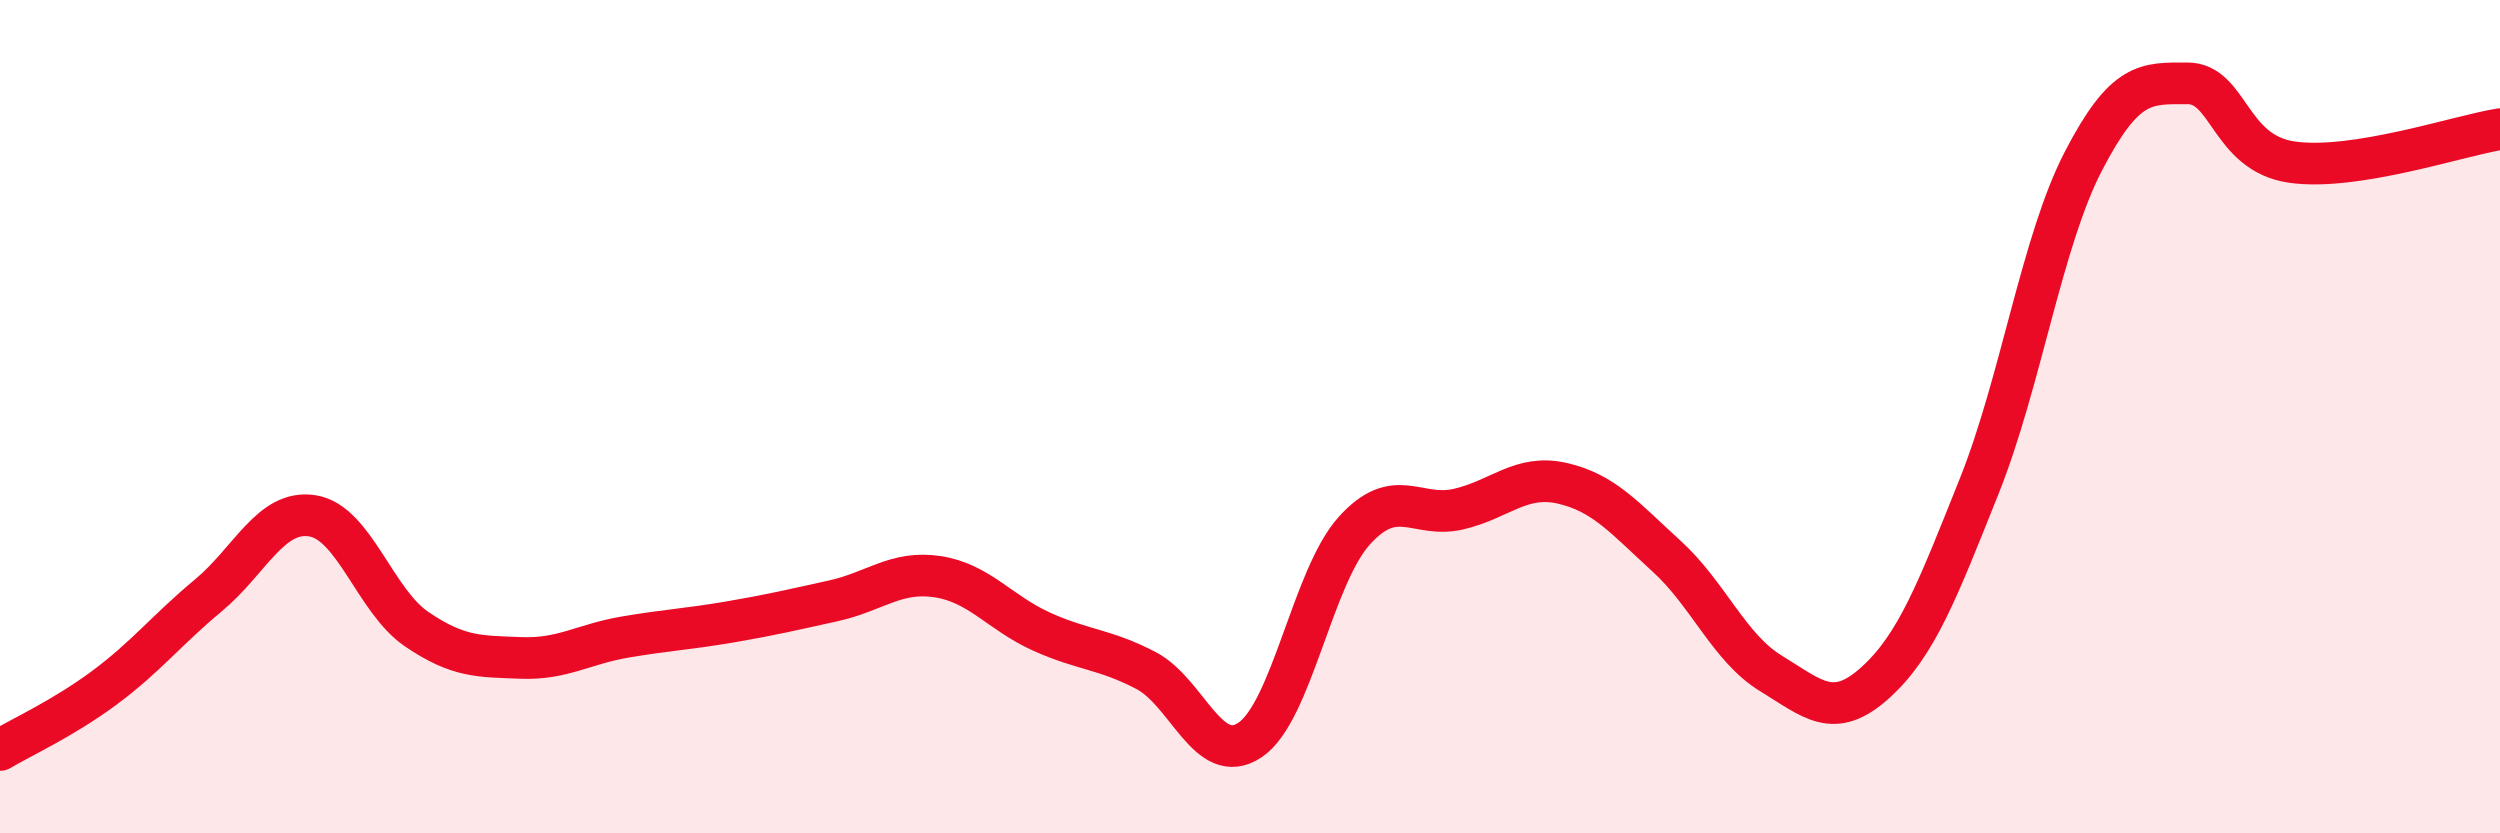 
    <svg width="60" height="20" viewBox="0 0 60 20" xmlns="http://www.w3.org/2000/svg">
      <path
        d="M 0,18 C 0.5,17.7 1.5,17.25 2.5,16.51 C 3.5,15.77 4,15.12 5,14.29 C 6,13.46 6.5,12.22 7.5,12.38 C 8.5,12.54 9,14.42 10,15.1 C 11,15.78 11.5,15.75 12.5,15.79 C 13.5,15.83 14,15.46 15,15.29 C 16,15.12 16.5,15.1 17.5,14.93 C 18.5,14.76 19,14.64 20,14.42 C 21,14.2 21.5,13.69 22.5,13.84 C 23.5,13.99 24,14.71 25,15.16 C 26,15.61 26.5,15.57 27.5,16.09 C 28.5,16.61 29,18.43 30,17.76 C 31,17.09 31.5,13.85 32.5,12.74 C 33.5,11.63 34,12.45 35,12.22 C 36,11.99 36.5,11.37 37.5,11.6 C 38.5,11.83 39,12.44 40,13.35 C 41,14.26 41.5,15.55 42.5,16.16 C 43.5,16.77 44,17.29 45,16.39 C 46,15.49 46.5,14.17 47.5,11.67 C 48.5,9.17 49,5.8 50,3.87 C 51,1.94 51.5,2 52.5,2 C 53.5,2 53.5,3.67 55,3.89 C 56.5,4.11 59,3.26 60,3.1L60 20L0 20Z"
        fill="#EB0A25"
        opacity="0.1"
        stroke-linecap="round"
        stroke-linejoin="round"
      />
      <path
        d="M 0,18 C 0.5,17.7 1.5,17.25 2.5,16.51 C 3.5,15.77 4,15.12 5,14.29 C 6,13.46 6.5,12.22 7.5,12.38 C 8.5,12.54 9,14.42 10,15.1 C 11,15.78 11.5,15.75 12.5,15.79 C 13.5,15.83 14,15.46 15,15.29 C 16,15.12 16.5,15.1 17.5,14.93 C 18.5,14.76 19,14.64 20,14.42 C 21,14.2 21.5,13.69 22.5,13.84 C 23.5,13.99 24,14.71 25,15.16 C 26,15.61 26.5,15.57 27.5,16.09 C 28.5,16.61 29,18.43 30,17.76 C 31,17.09 31.5,13.85 32.5,12.74 C 33.5,11.63 34,12.45 35,12.22 C 36,11.99 36.5,11.37 37.5,11.6 C 38.5,11.83 39,12.44 40,13.35 C 41,14.26 41.5,15.55 42.5,16.16 C 43.5,16.77 44,17.29 45,16.39 C 46,15.49 46.5,14.17 47.5,11.67 C 48.5,9.17 49,5.8 50,3.87 C 51,1.94 51.5,2 52.5,2 C 53.5,2 53.5,3.67 55,3.89 C 56.5,4.11 59,3.26 60,3.1"
        stroke="#EB0A25"
        stroke-width="1"
        fill="none"
        stroke-linecap="round"
        stroke-linejoin="round"
      />
    </svg>
  